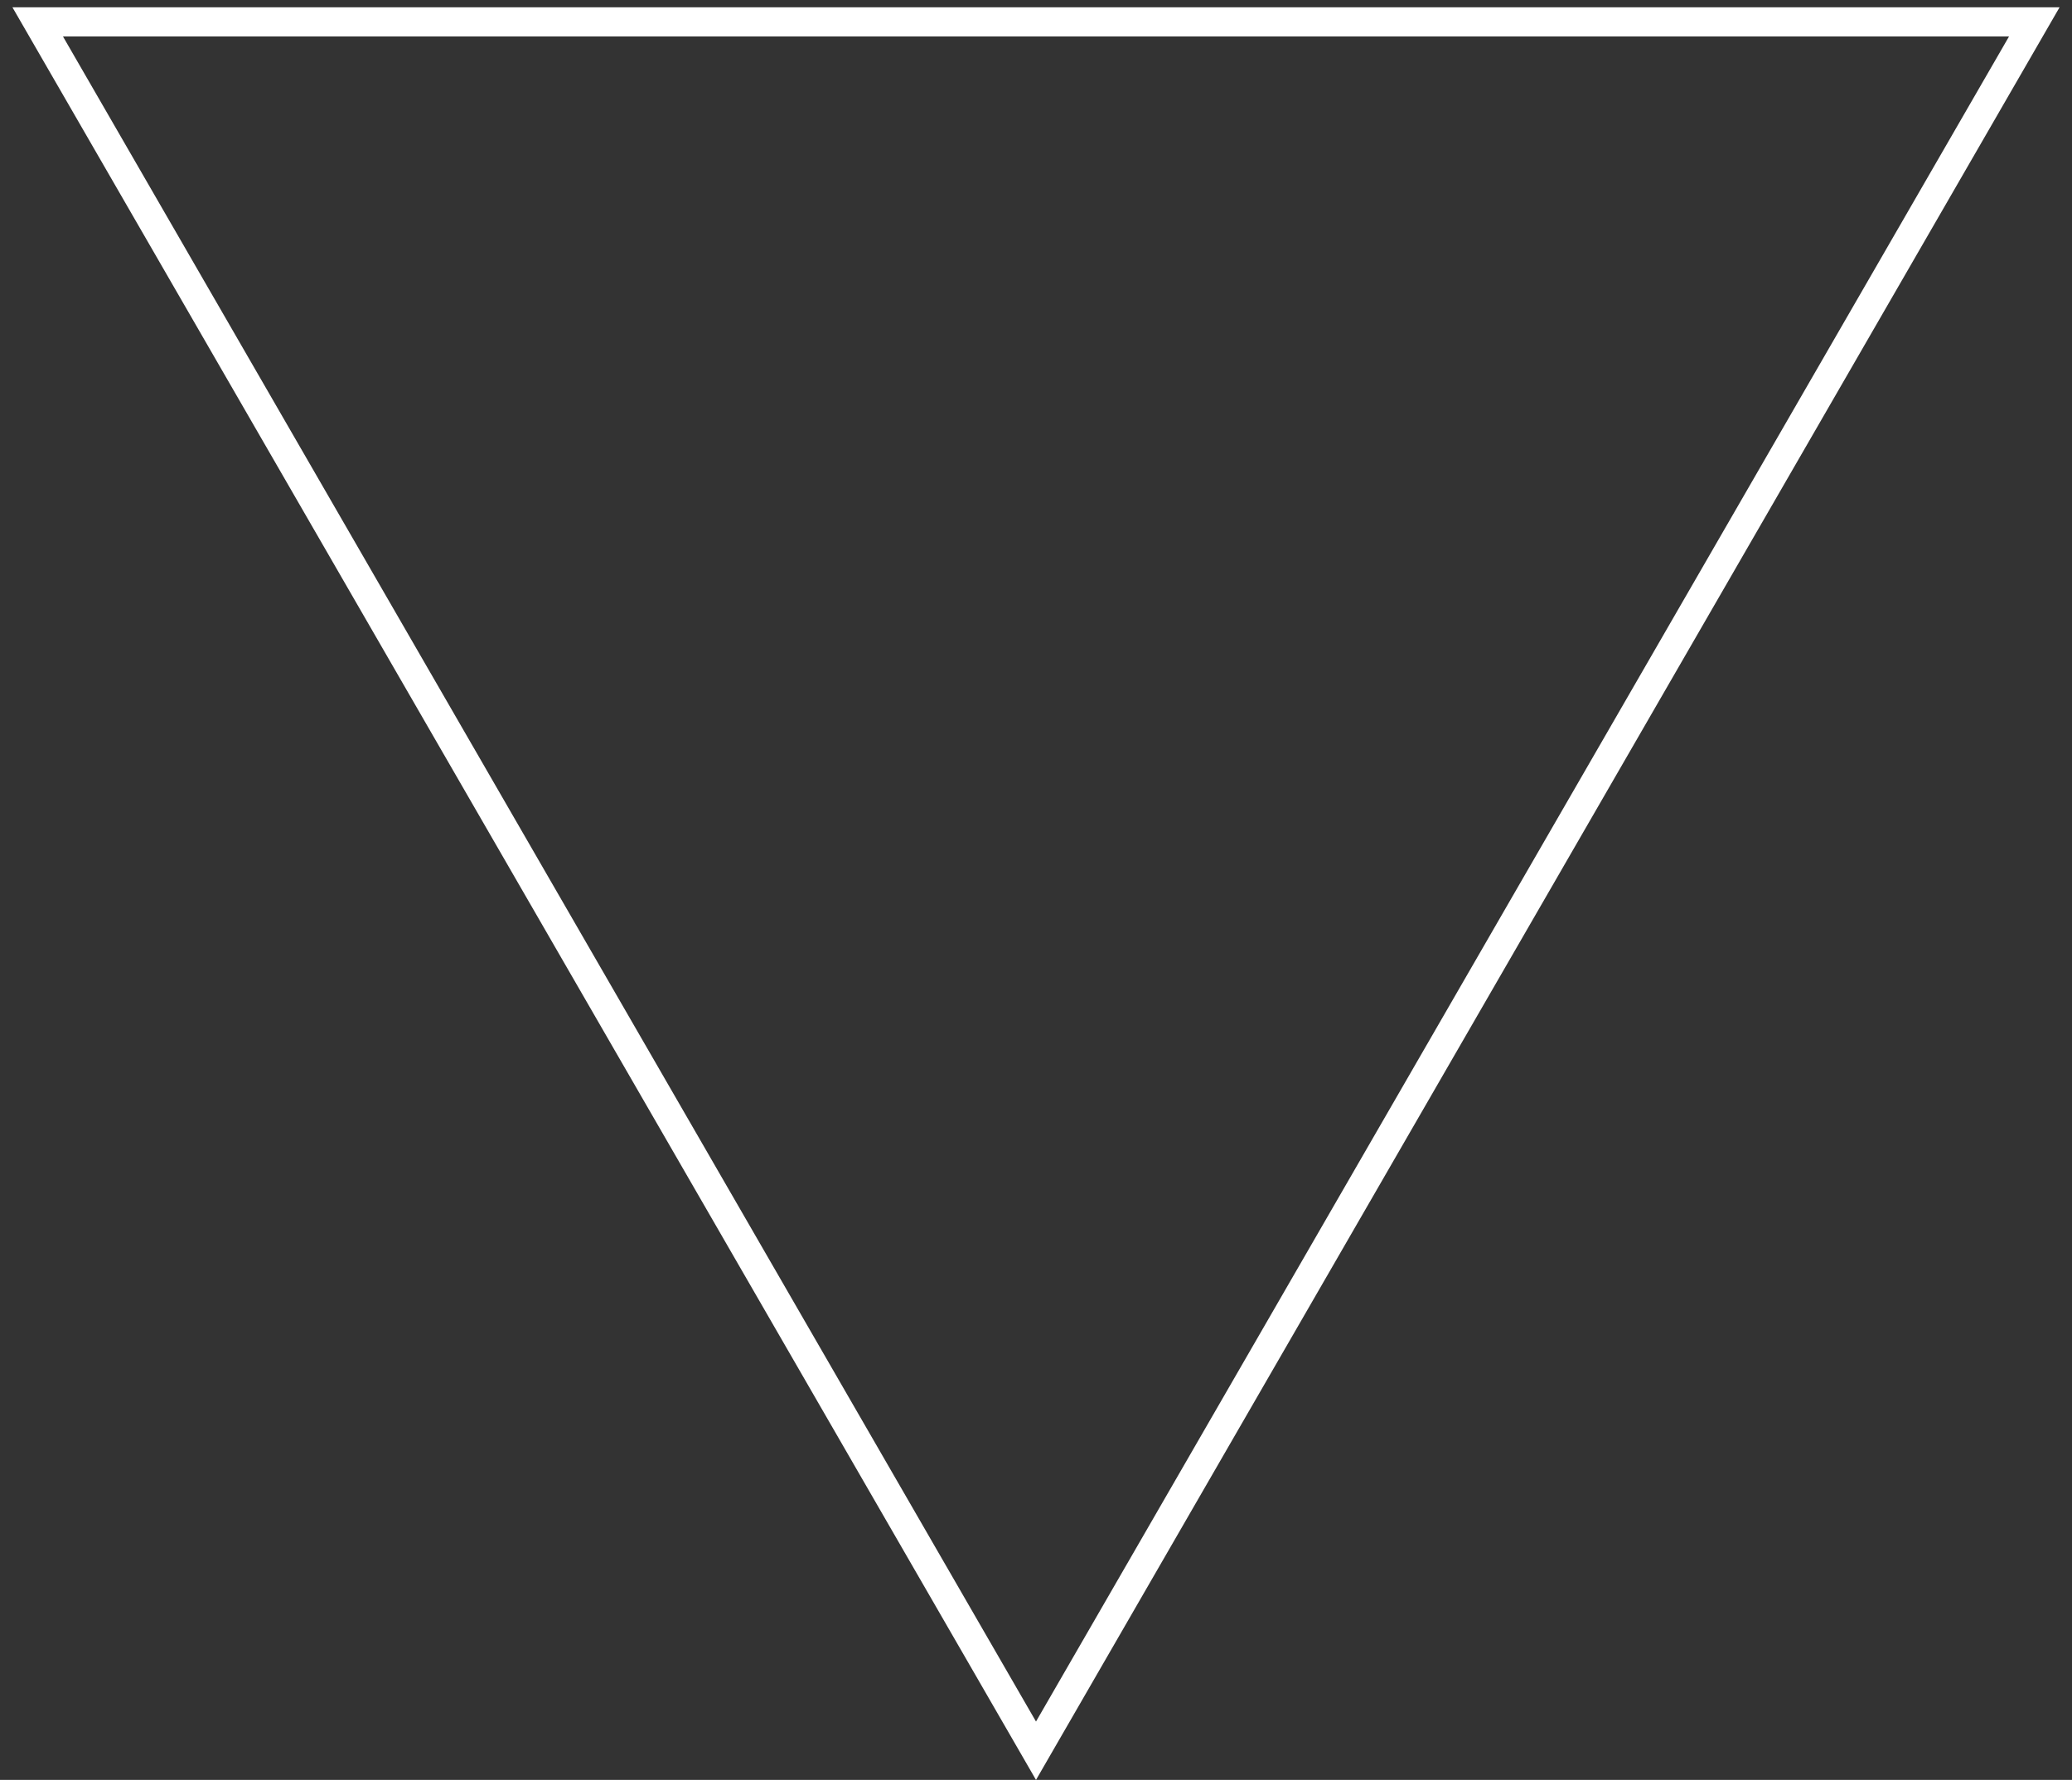 <?xml version="1.0" encoding="UTF-8"?>
<svg xmlns="http://www.w3.org/2000/svg" width="71" height="61" viewBox="0 0 71 61" fill="none">
  <rect x="0" y="0" width="71" height="61" fill="#333333" stroke="none"/>
  <path d="M69.708 0.75L35.5 60L1.292 0.75L69.708 0.75Z" stroke="white"></path>
</svg>
